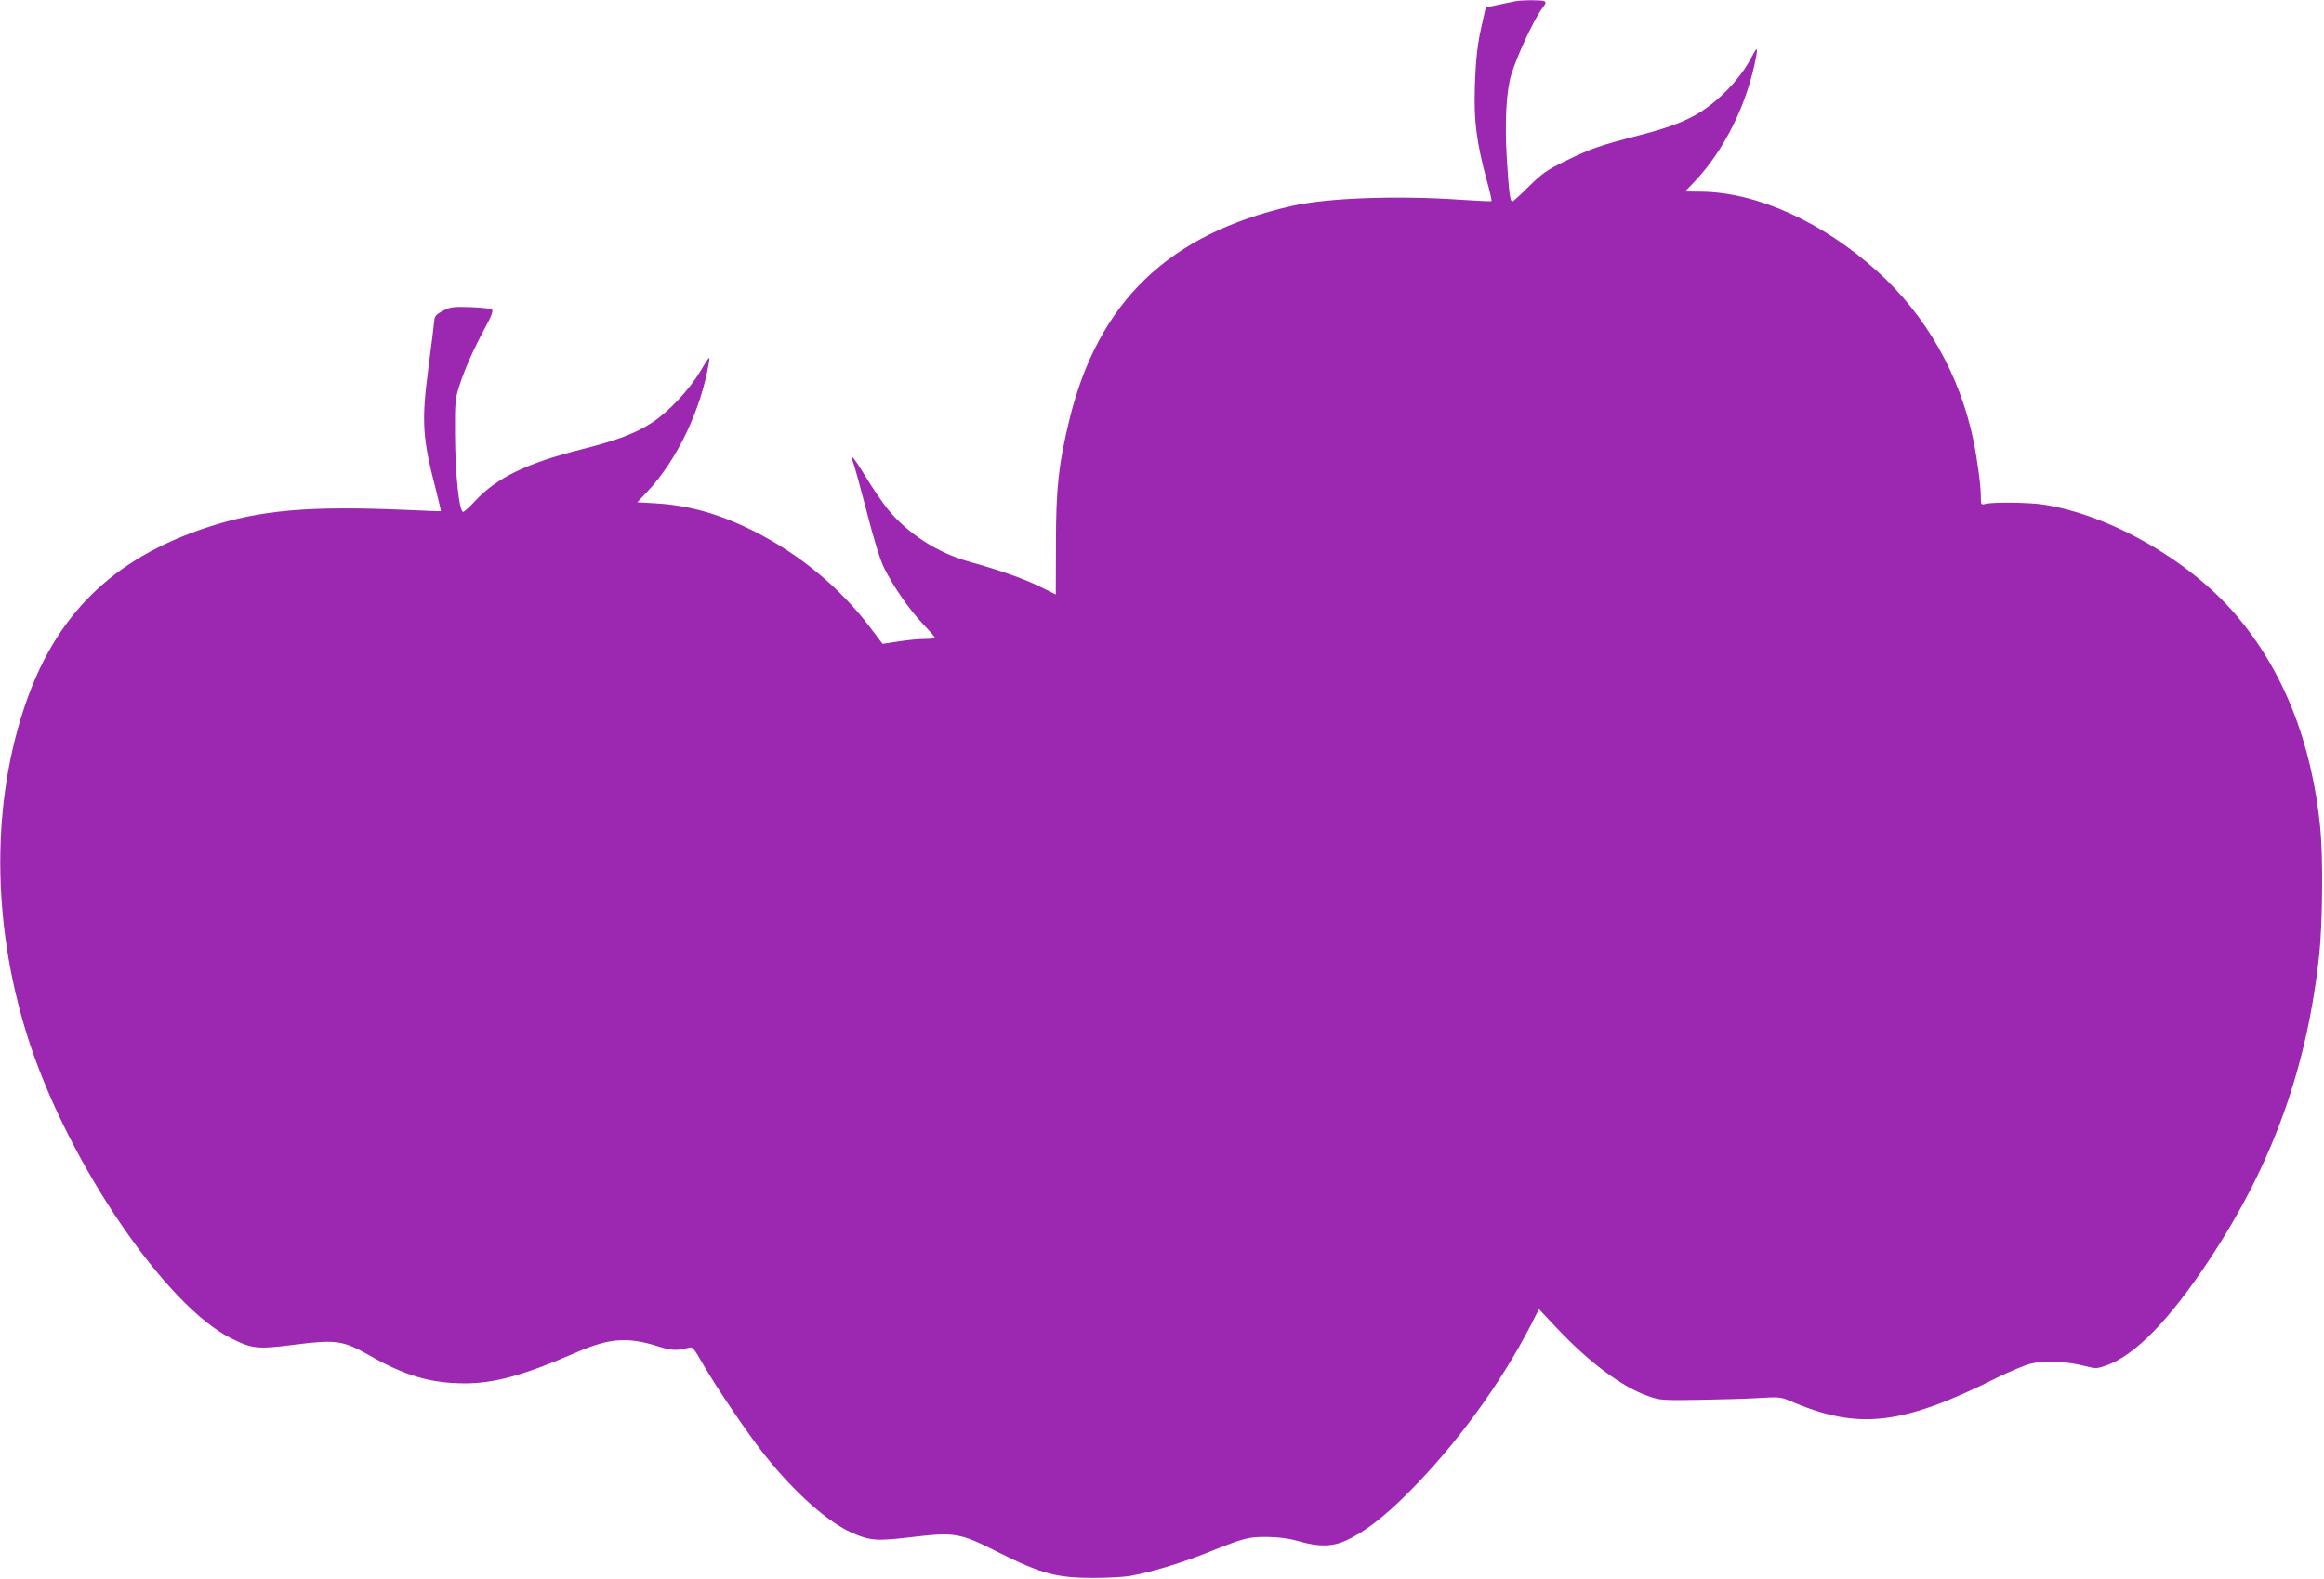 <?xml version="1.0" standalone="no"?>
<!DOCTYPE svg PUBLIC "-//W3C//DTD SVG 20010904//EN"
 "http://www.w3.org/TR/2001/REC-SVG-20010904/DTD/svg10.dtd">
<svg version="1.0" xmlns="http://www.w3.org/2000/svg"
 width="1280pt" height="870pt" viewBox="0 0 1280 870"
 preserveAspectRatio="xMidYMid meet">
<g transform="translate(0,870) scale(0.1,-0.1)"
fill="#9c27b0" stroke="none">
<path d="M8345 8693 c-11 -2 -52 -11 -91 -19 l-71 -15 -16 -72 c-30 -128 -38
-199 -44 -367 -6 -184 9 -303 66 -515 17 -60 28 -111 26 -113 -2 -2 -74 1
-161 7 -360 25 -744 11 -941 -34 -677 -155 -1064 -527 -1223 -1177 -59 -243
-74 -374 -74 -683 l-1 -280 -85 42 c-88 44 -227 93 -390 138 -177 49 -342 156
-452 292 -30 37 -85 119 -123 181 -64 106 -92 137 -66 75 6 -15 40 -138 75
-273 39 -153 75 -269 96 -310 51 -102 138 -228 212 -306 37 -39 68 -74 68 -78
0 -3 -26 -6 -57 -6 -32 0 -97 -6 -145 -14 l-87 -13 -65 86 c-165 220 -393 409
-644 535 -190 95 -356 142 -540 153 l-102 6 53 56 c165 174 299 454 342 716 6
37 2 33 -47 -49 -61 -103 -175 -224 -265 -283 -91 -60 -197 -100 -388 -148
-300 -75 -470 -157 -588 -285 -31 -33 -60 -60 -66 -60 -22 0 -44 209 -45 430
-1 168 1 192 22 259 30 95 81 209 143 324 35 63 46 94 39 101 -6 6 -59 12
-118 14 -96 3 -112 1 -152 -20 -36 -19 -46 -29 -48 -53 -1 -16 -16 -136 -33
-265 -38 -294 -33 -381 42 -669 16 -63 28 -115 27 -117 -2 -1 -88 2 -193 7
-530 23 -801 0 -1093 -96 -525 -173 -842 -486 -1011 -1001 -185 -562 -171
-1231 36 -1852 224 -670 751 -1440 1108 -1616 115 -57 143 -60 347 -34 230 29
267 23 411 -58 196 -113 341 -155 529 -155 162 0 328 46 609 169 186 81 284
88 453 35 76 -24 106 -25 172 -7 18 5 29 -8 74 -88 76 -132 255 -396 345 -508
163 -204 345 -366 477 -424 99 -44 136 -47 328 -24 242 28 264 25 485 -87 228
-114 314 -138 515 -138 80 0 174 5 210 12 111 20 276 70 414 125 210 84 230
90 336 89 67 -1 118 -8 175 -24 108 -32 184 -30 258 4 101 46 209 129 342 262
263 263 508 598 677 926 l44 87 98 -104 c180 -191 361 -326 506 -376 61 -22
79 -23 275 -20 116 2 264 6 330 10 113 7 123 6 175 -16 374 -162 615 -135
1143 130 65 32 146 66 180 75 74 19 198 14 298 -12 63 -16 67 -16 121 3 156
55 347 250 563 577 352 530 544 1066 610 1697 17 167 20 529 5 683 -47 477
-204 873 -469 1182 -256 298 -690 546 -1055 603 -75 12 -279 15 -320 4 -25 -6
-26 -4 -26 38 0 63 -18 198 -41 312 -75 362 -261 690 -530 932 -299 270 -661
434 -966 438 l-92 1 48 50 c169 176 299 440 345 703 7 43 1 40 -25 -10 -50
-98 -141 -202 -242 -277 -91 -67 -188 -107 -377 -156 -224 -58 -270 -74 -410
-143 -99 -48 -126 -67 -199 -139 -46 -46 -87 -83 -91 -83 -13 0 -19 47 -31
238 -12 195 -3 372 25 462 34 109 126 306 172 367 20 26 21 32 8 37 -17 7
-128 6 -159 -1z"/>
</g>
</svg>

